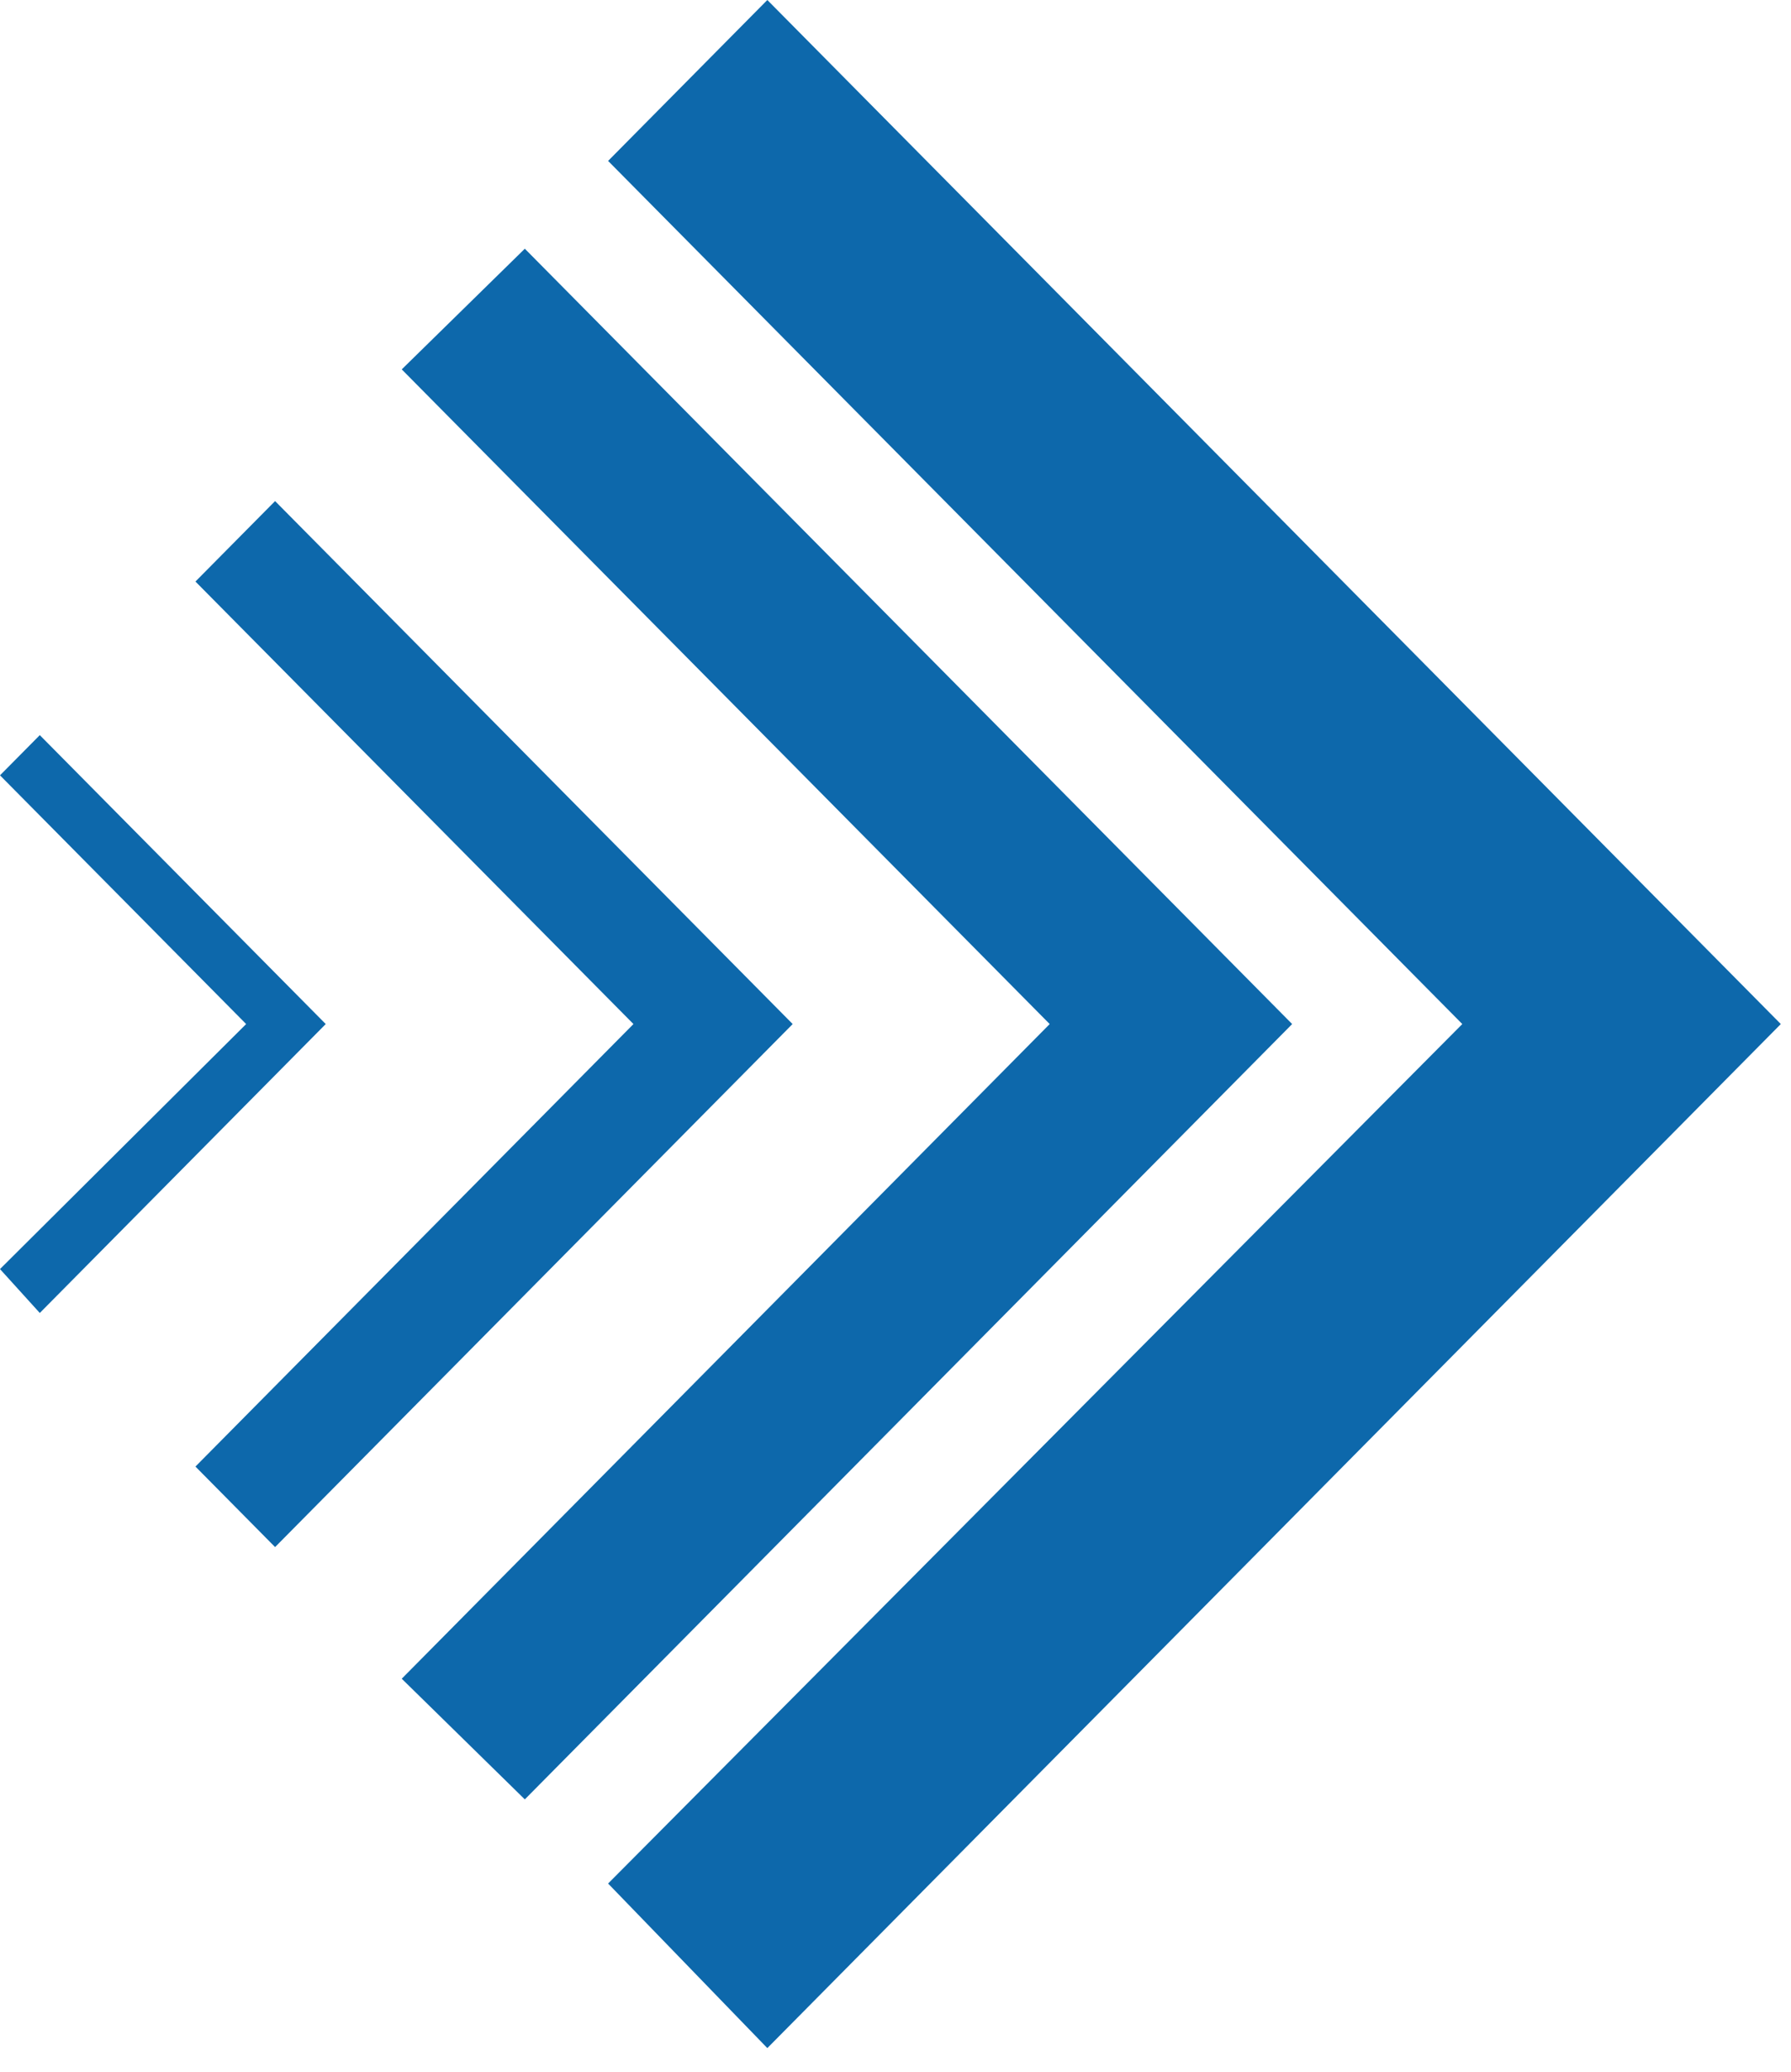 <svg width="32" height="37" viewBox="0 0 32 37" fill="none" xmlns="http://www.w3.org/2000/svg">
<path d="M0.711 23.449L0 22.665L4.398 18.289L0 13.847L0.711 13.129L5.82 18.289L0.711 23.449Z" fill="#0D68AB"/>
<path d="M13.71 36.578L10.865 33.639L26.127 18.289L10.865 2.874L13.71 0L31.818 18.289L13.71 36.578Z" fill="#0D68AB"/>
<path d="M4.915 27.63L3.492 26.192L11.318 18.289L3.492 10.386L4.915 8.949L14.163 18.289L4.915 27.63Z" fill="#0D68AB"/>
<path d="M9.377 32.136L7.178 29.981L18.755 18.289L7.178 6.597L9.377 4.442L23.087 18.289L9.377 32.136Z" fill="#0D68AB"/>
</svg>
